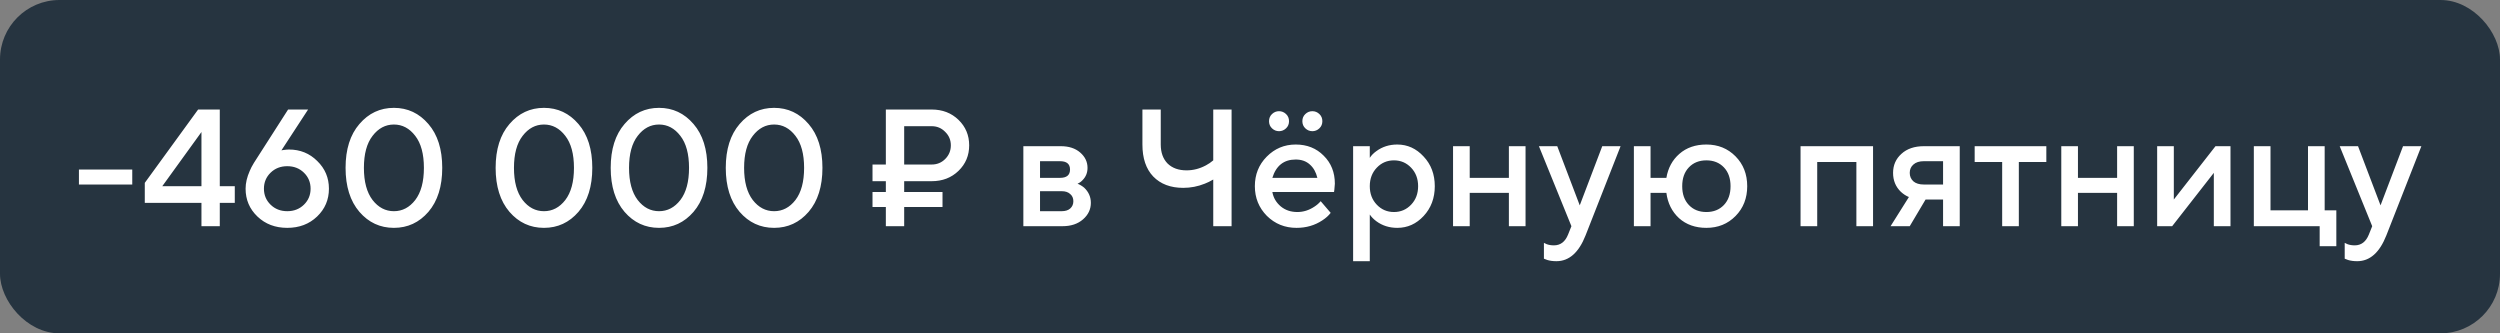 <?xml version="1.0" encoding="UTF-8"?> <svg xmlns="http://www.w3.org/2000/svg" width="210" height="28" viewBox="0 0 210 28" fill="none"><rect x="0" y="0" width="210" height="28" fill="#808080" stroke="none"/> <rect width="210" height="28" rx="5" fill="#263440"></rect> <path d="M6.63 15.5V14.24H11.11V15.5H6.63ZM12.162 17.04V15.36L16.642 9.2H18.462V15.64H19.722V17.04H18.462V19H16.922V17.04H12.162ZM13.632 15.64H16.922V11.09L13.632 15.64ZM21.33 13.68L24.2 9.2H25.88L23.64 12.63L23.794 12.602C23.99 12.574 24.149 12.56 24.27 12.56C25.213 12.56 26.006 12.882 26.65 13.526C27.303 14.161 27.63 14.935 27.63 15.85C27.63 16.774 27.299 17.553 26.636 18.188C25.973 18.823 25.138 19.14 24.13 19.14C23.122 19.14 22.287 18.823 21.624 18.188C20.961 17.553 20.63 16.774 20.63 15.85C20.63 15.374 20.747 14.875 20.98 14.352C21.055 14.165 21.171 13.941 21.33 13.68ZM22.73 14.506C22.357 14.87 22.17 15.318 22.17 15.85C22.17 16.382 22.357 16.83 22.73 17.194C23.103 17.558 23.57 17.74 24.13 17.74C24.69 17.74 25.157 17.558 25.53 17.194C25.903 16.83 26.09 16.382 26.09 15.85C26.09 15.318 25.903 14.87 25.53 14.506C25.157 14.142 24.69 13.96 24.13 13.96C23.57 13.96 23.103 14.142 22.73 14.506ZM34.88 16.802C35.365 16.167 35.608 15.267 35.608 14.1C35.608 12.933 35.365 12.037 34.88 11.412C34.395 10.777 33.797 10.46 33.088 10.46C32.379 10.46 31.781 10.777 31.296 11.412C30.811 12.037 30.568 12.933 30.568 14.1C30.568 15.267 30.811 16.167 31.296 16.802C31.781 17.427 32.379 17.74 33.088 17.74C33.797 17.74 34.395 17.427 34.88 16.802ZM35.986 17.796C35.211 18.692 34.245 19.14 33.088 19.14C31.93 19.14 30.965 18.692 30.19 17.796C29.415 16.891 29.028 15.659 29.028 14.1C29.028 12.541 29.415 11.314 30.19 10.418C30.965 9.513 31.93 9.06 33.088 9.06C34.245 9.06 35.211 9.513 35.986 10.418C36.761 11.314 37.148 12.541 37.148 14.1C37.148 15.659 36.761 16.891 35.986 17.796ZM47.485 16.802C47.971 16.167 48.213 15.267 48.213 14.1C48.213 12.933 47.971 12.037 47.485 11.412C47 10.777 46.403 10.46 45.693 10.46C44.984 10.46 44.387 10.777 43.901 11.412C43.416 12.037 43.173 12.933 43.173 14.1C43.173 15.267 43.416 16.167 43.901 16.802C44.387 17.427 44.984 17.74 45.693 17.74C46.403 17.74 47 17.427 47.485 16.802ZM48.591 17.796C47.817 18.692 46.851 19.14 45.693 19.14C44.536 19.14 43.57 18.692 42.795 17.796C42.021 16.891 41.633 15.659 41.633 14.1C41.633 12.541 42.021 11.314 42.795 10.418C43.57 9.513 44.536 9.06 45.693 9.06C46.851 9.06 47.817 9.513 48.591 10.418C49.366 11.314 49.753 12.541 49.753 14.1C49.753 15.659 49.366 16.891 48.591 17.796ZM57.151 16.802C57.637 16.167 57.879 15.267 57.879 14.1C57.879 12.933 57.637 12.037 57.151 11.412C56.666 10.777 56.069 10.46 55.359 10.46C54.65 10.46 54.053 10.777 53.567 11.412C53.082 12.037 52.839 12.933 52.839 14.1C52.839 15.267 53.082 16.167 53.567 16.802C54.053 17.427 54.65 17.74 55.359 17.74C56.069 17.74 56.666 17.427 57.151 16.802ZM58.257 17.796C57.483 18.692 56.517 19.14 55.359 19.14C54.202 19.14 53.236 18.692 52.461 17.796C51.687 16.891 51.299 15.659 51.299 14.1C51.299 12.541 51.687 11.314 52.461 10.418C53.236 9.513 54.202 9.06 55.359 9.06C56.517 9.06 57.483 9.513 58.257 10.418C59.032 11.314 59.419 12.541 59.419 14.1C59.419 15.659 59.032 16.891 58.257 17.796ZM66.817 16.802C67.303 16.167 67.545 15.267 67.545 14.1C67.545 12.933 67.303 12.037 66.817 11.412C66.332 10.777 65.735 10.46 65.025 10.46C64.316 10.46 63.719 10.777 63.233 11.412C62.748 12.037 62.505 12.933 62.505 14.1C62.505 15.267 62.748 16.167 63.233 16.802C63.719 17.427 64.316 17.74 65.025 17.74C65.735 17.74 66.332 17.427 66.817 16.802ZM67.923 17.796C67.149 18.692 66.183 19.14 65.025 19.14C63.868 19.14 62.902 18.692 62.127 17.796C61.353 16.891 60.965 15.659 60.965 14.1C60.965 12.541 61.353 11.314 62.127 10.418C62.902 9.513 63.868 9.06 65.025 9.06C66.183 9.06 67.149 9.513 67.923 10.418C68.698 11.314 69.085 12.541 69.085 14.1C69.085 15.659 68.698 16.891 67.923 17.796ZM75.951 13.82H78.261C78.709 13.82 79.087 13.666 79.395 13.358C79.712 13.041 79.871 12.658 79.871 12.21C79.871 11.762 79.712 11.384 79.395 11.076C79.087 10.759 78.709 10.6 78.261 10.6H75.951V13.82ZM74.411 19V17.39H73.291V16.13H74.411V15.22H73.291V13.82H74.411V9.2H78.261C79.166 9.2 79.917 9.489 80.515 10.068C81.112 10.647 81.411 11.361 81.411 12.21C81.411 13.059 81.112 13.773 80.515 14.352C79.917 14.931 79.166 15.22 78.261 15.22H75.951V16.13H79.171V17.39H75.951V19H74.411ZM85.962 19V12.28H89.112C89.784 12.28 90.326 12.457 90.736 12.812C91.147 13.167 91.352 13.596 91.352 14.1C91.352 14.511 91.212 14.856 90.932 15.136C90.811 15.267 90.671 15.365 90.512 15.43C90.718 15.514 90.904 15.626 91.072 15.766C91.446 16.121 91.632 16.545 91.632 17.04C91.632 17.581 91.413 18.043 90.974 18.426C90.536 18.809 89.962 19 89.252 19H85.962ZM87.362 17.74H89.182C89.49 17.74 89.728 17.665 89.896 17.516C90.074 17.357 90.162 17.152 90.162 16.9C90.162 16.648 90.074 16.447 89.896 16.298C89.728 16.139 89.49 16.06 89.182 16.06H87.362V17.74ZM87.362 14.94H89.042C89.602 14.94 89.882 14.707 89.882 14.24C89.882 13.773 89.602 13.54 89.042 13.54H87.362V14.94ZM101.913 19V15.08C101.661 15.229 101.423 15.346 101.199 15.43C100.62 15.663 100.018 15.78 99.393 15.78C98.329 15.78 97.489 15.463 96.873 14.828C96.266 14.193 95.963 13.297 95.963 12.14V9.2H97.503V12.14C97.503 12.812 97.695 13.344 98.077 13.736C98.469 14.119 99.001 14.31 99.673 14.31C100.233 14.31 100.774 14.17 101.297 13.89C101.512 13.778 101.717 13.638 101.913 13.47V9.2H103.453V19H101.913ZM110.938 16.9L111.778 17.88C111.6 18.113 111.367 18.323 111.078 18.51C110.443 18.93 109.72 19.14 108.908 19.14C107.928 19.14 107.097 18.804 106.416 18.132C105.744 17.451 105.408 16.62 105.408 15.64C105.408 14.66 105.739 13.834 106.402 13.162C107.074 12.481 107.886 12.14 108.838 12.14C109.79 12.14 110.574 12.453 111.19 13.078C111.815 13.694 112.128 14.478 112.128 15.43C112.128 15.514 112.114 15.682 112.086 15.934L112.058 16.13H106.878C106.962 16.606 107.195 17.007 107.578 17.334C107.96 17.651 108.427 17.81 108.978 17.81C109.482 17.81 109.958 17.661 110.406 17.362C110.611 17.231 110.788 17.077 110.938 16.9ZM106.878 14.94H110.658C110.546 14.464 110.336 14.091 110.028 13.82C109.72 13.54 109.323 13.4 108.838 13.4C107.848 13.4 107.195 13.913 106.878 14.94ZM106.85 10.782C106.682 10.623 106.598 10.423 106.598 10.18C106.598 9.937 106.682 9.737 106.85 9.578C107.018 9.419 107.214 9.34 107.438 9.34C107.662 9.34 107.858 9.419 108.026 9.578C108.194 9.737 108.278 9.937 108.278 10.18C108.278 10.423 108.194 10.623 108.026 10.782C107.858 10.941 107.662 11.02 107.438 11.02C107.214 11.02 107.018 10.941 106.85 10.782ZM109.65 10.782C109.482 10.623 109.398 10.423 109.398 10.18C109.398 9.937 109.482 9.737 109.65 9.578C109.818 9.419 110.014 9.34 110.238 9.34C110.462 9.34 110.658 9.419 110.826 9.578C110.994 9.737 111.078 9.937 111.078 10.18C111.078 10.423 110.994 10.623 110.826 10.782C110.658 10.941 110.462 11.02 110.238 11.02C110.014 11.02 109.818 10.941 109.65 10.782ZM113.662 21.94V12.28H115.062V13.26C115.192 13.055 115.374 12.868 115.608 12.7C116.112 12.327 116.7 12.14 117.372 12.14C118.23 12.14 118.968 12.476 119.584 13.148C120.209 13.811 120.522 14.641 120.522 15.64C120.522 16.639 120.209 17.474 119.584 18.146C118.968 18.809 118.23 19.14 117.372 19.14C116.7 19.14 116.112 18.953 115.608 18.58C115.374 18.403 115.192 18.216 115.062 18.02V21.94H113.662ZM115.65 17.194C116.042 17.605 116.522 17.81 117.092 17.81C117.661 17.81 118.142 17.605 118.534 17.194C118.926 16.783 119.122 16.265 119.122 15.64C119.122 15.015 118.926 14.497 118.534 14.086C118.142 13.675 117.661 13.47 117.092 13.47C116.522 13.47 116.042 13.675 115.65 14.086C115.258 14.497 115.062 15.015 115.062 15.64C115.062 16.265 115.258 16.783 115.65 17.194ZM122.056 19V12.28H123.456V14.94H126.746V12.28H128.146V19H126.746V16.2H123.456V19H122.056ZM129.689 21.73V20.4C129.726 20.419 129.806 20.456 129.927 20.512C130.104 20.577 130.305 20.61 130.529 20.61C131.08 20.61 131.476 20.307 131.719 19.7L131.999 19L129.269 12.28H130.809L132.699 17.25L134.589 12.28H136.129L133.189 19.77C132.62 21.217 131.803 21.94 130.739 21.94C130.45 21.94 130.198 21.907 129.983 21.842L129.689 21.73ZM137.246 19V12.28H138.646V14.94H139.976C140.116 14.109 140.48 13.437 141.068 12.924C141.665 12.401 142.421 12.14 143.336 12.14C144.316 12.14 145.132 12.471 145.786 13.134C146.439 13.797 146.766 14.632 146.766 15.64C146.766 16.648 146.439 17.483 145.786 18.146C145.132 18.809 144.316 19.14 143.336 19.14C142.412 19.14 141.646 18.869 141.04 18.328C140.442 17.777 140.088 17.068 139.976 16.2H138.646V19H137.246ZM141.866 17.222C142.239 17.614 142.729 17.81 143.336 17.81C143.942 17.81 144.432 17.614 144.806 17.222C145.179 16.83 145.366 16.303 145.366 15.64C145.366 14.977 145.179 14.45 144.806 14.058C144.432 13.666 143.942 13.47 143.336 13.47C142.729 13.47 142.239 13.666 141.866 14.058C141.492 14.45 141.306 14.977 141.306 15.64C141.306 16.303 141.492 16.83 141.866 17.222ZM151.246 19V12.28H157.336V19H155.936V13.61H152.646V19H151.246ZM158.808 19L160.348 16.55C160.115 16.457 159.891 16.312 159.676 16.116C159.238 15.696 159.018 15.164 159.018 14.52C159.018 13.876 159.252 13.344 159.718 12.924C160.185 12.495 160.815 12.28 161.608 12.28H164.618V19H163.218V16.76H161.748L160.418 19H158.808ZM161.608 15.5H163.218V13.54H161.608C161.226 13.54 160.932 13.633 160.726 13.82C160.521 13.997 160.418 14.231 160.418 14.52C160.418 14.809 160.521 15.047 160.726 15.234C160.932 15.411 161.226 15.5 161.608 15.5ZM168.182 19V13.61H165.872V12.28H171.892V13.61H169.582V19H168.182ZM173.148 19V12.28H174.548V14.94H177.838V12.28H179.238V19H177.838V16.2H174.548V19H173.148ZM181.201 19V12.28H182.601V16.76L186.101 12.28H187.361V19H185.961V14.52L182.461 19H181.201ZM189.322 19V12.28H190.722V17.67H193.872V12.28H195.272V17.67H196.252V20.68H194.852V19H189.322ZM196.955 21.73V20.4C196.992 20.419 197.071 20.456 197.193 20.512C197.37 20.577 197.571 20.61 197.795 20.61C198.345 20.61 198.742 20.307 198.985 19.7L199.265 19L196.535 12.28H198.075L199.965 17.25L201.855 12.28H203.395L200.455 19.77C199.885 21.217 199.069 21.94 198.005 21.94C197.715 21.94 197.463 21.907 197.249 21.842L196.955 21.73Z" fill="white"></path> </svg> 